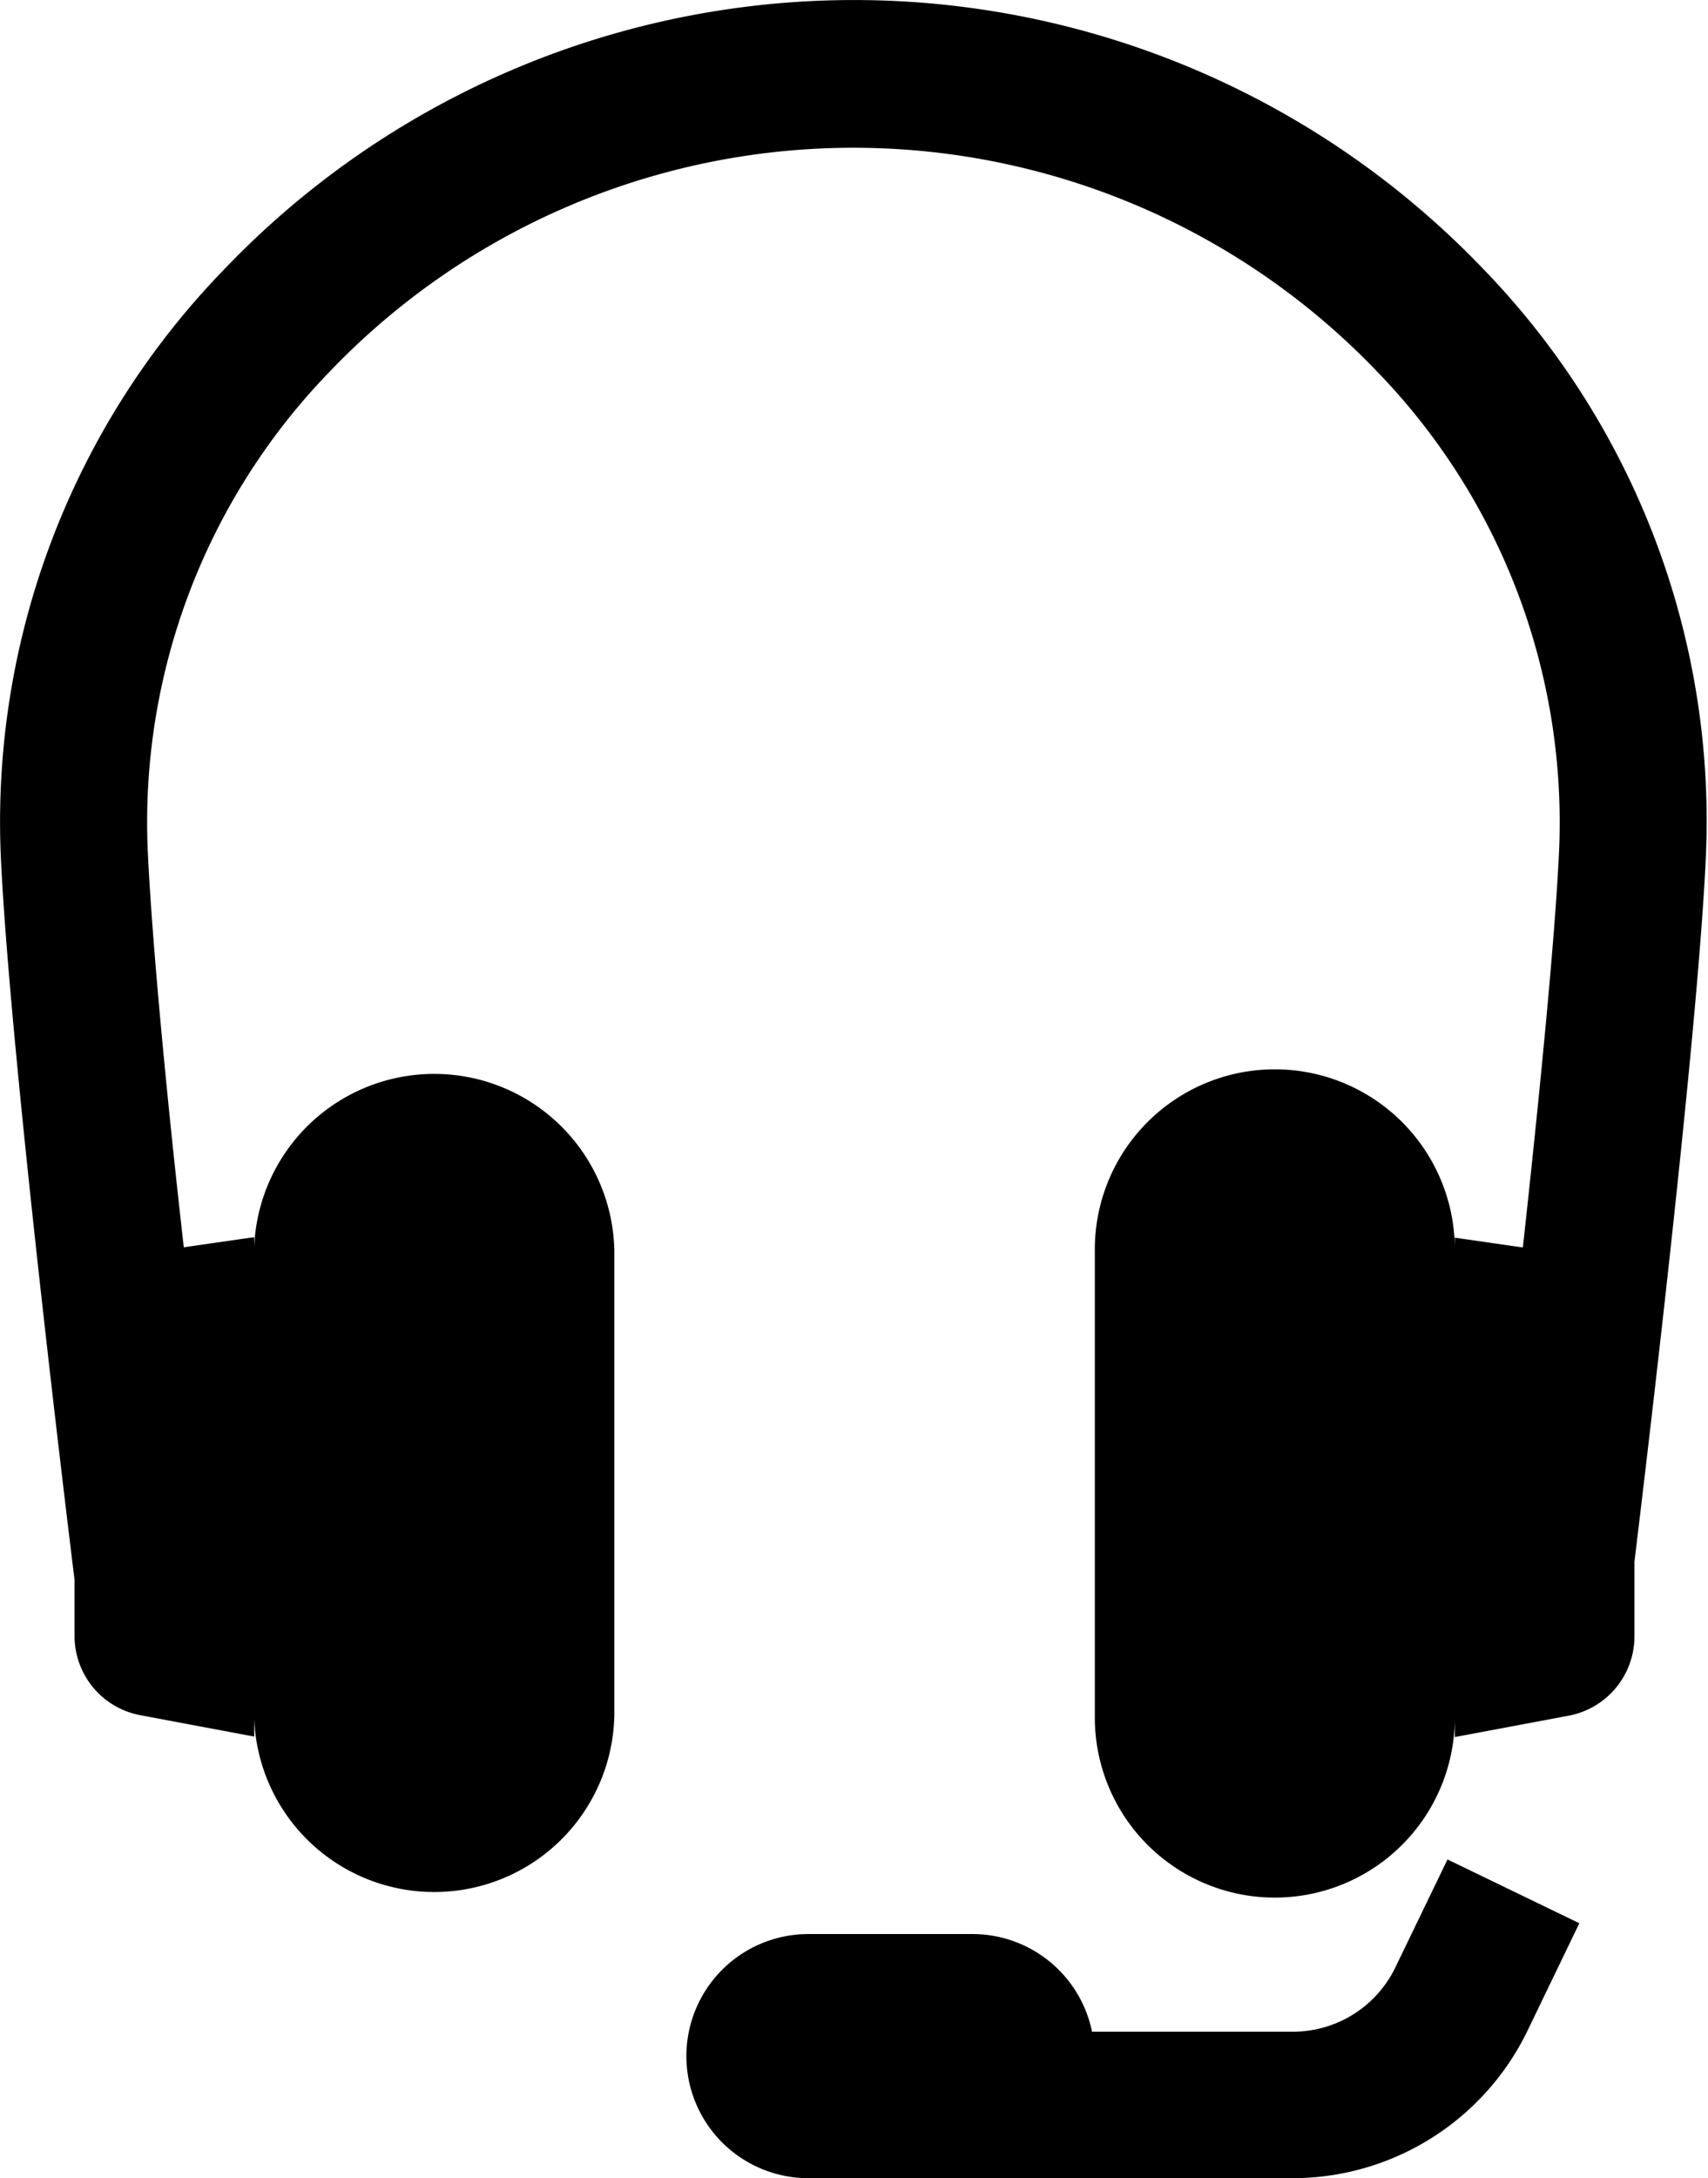 <svg id="Capa_1" data-name="Capa 1" xmlns="http://www.w3.org/2000/svg" viewBox="0 0 102.87 131.15"><path d="M1038.17,1450.16a52.46,52.46,0,0,0-75.8,0,47.75,47.75,0,0,0-13.48,35.4c.55,12,4.28,42.25,4.44,43.53h0v3.39a4.85,4.85,0,0,0,4,4.77l6.82,1.28v-1.08a10.85,10.85,0,0,0,21.69-.19v-28a10.85,10.85,0,0,0-21.69-.19v-.61l-4.24.61c-1-8.77-1.92-18.42-2.17-23.86a39,39,0,0,1,11-28.91,43.65,43.65,0,0,1,63,0,39,39,0,0,1,11,28.91c-.25,5.44-1.22,15.09-2.18,23.87l-4.1-.59v.61a10.84,10.84,0,0,0-21.68.19v28a10.84,10.84,0,0,0,21.68.19v1.08l6.82-1.28a4.86,4.86,0,0,0,4-4.77V1528c.7-5.77,3.8-31.58,4.3-42.41A47.77,47.77,0,0,0,1038.17,1450.16Z" transform="translate(-948.84 -1433.97)"/><path d="M1032.87,1552.45a6.85,6.85,0,0,1-6.14,3.85h-12.12a7.35,7.35,0,0,0-7.21-5.88h-9.87a7.35,7.35,0,1,0,0,14.7h29.2a15.73,15.73,0,0,0,14.08-8.82l3.15-6.53-7.94-3.84Z" transform="translate(-948.84 -1433.97)"/></svg>